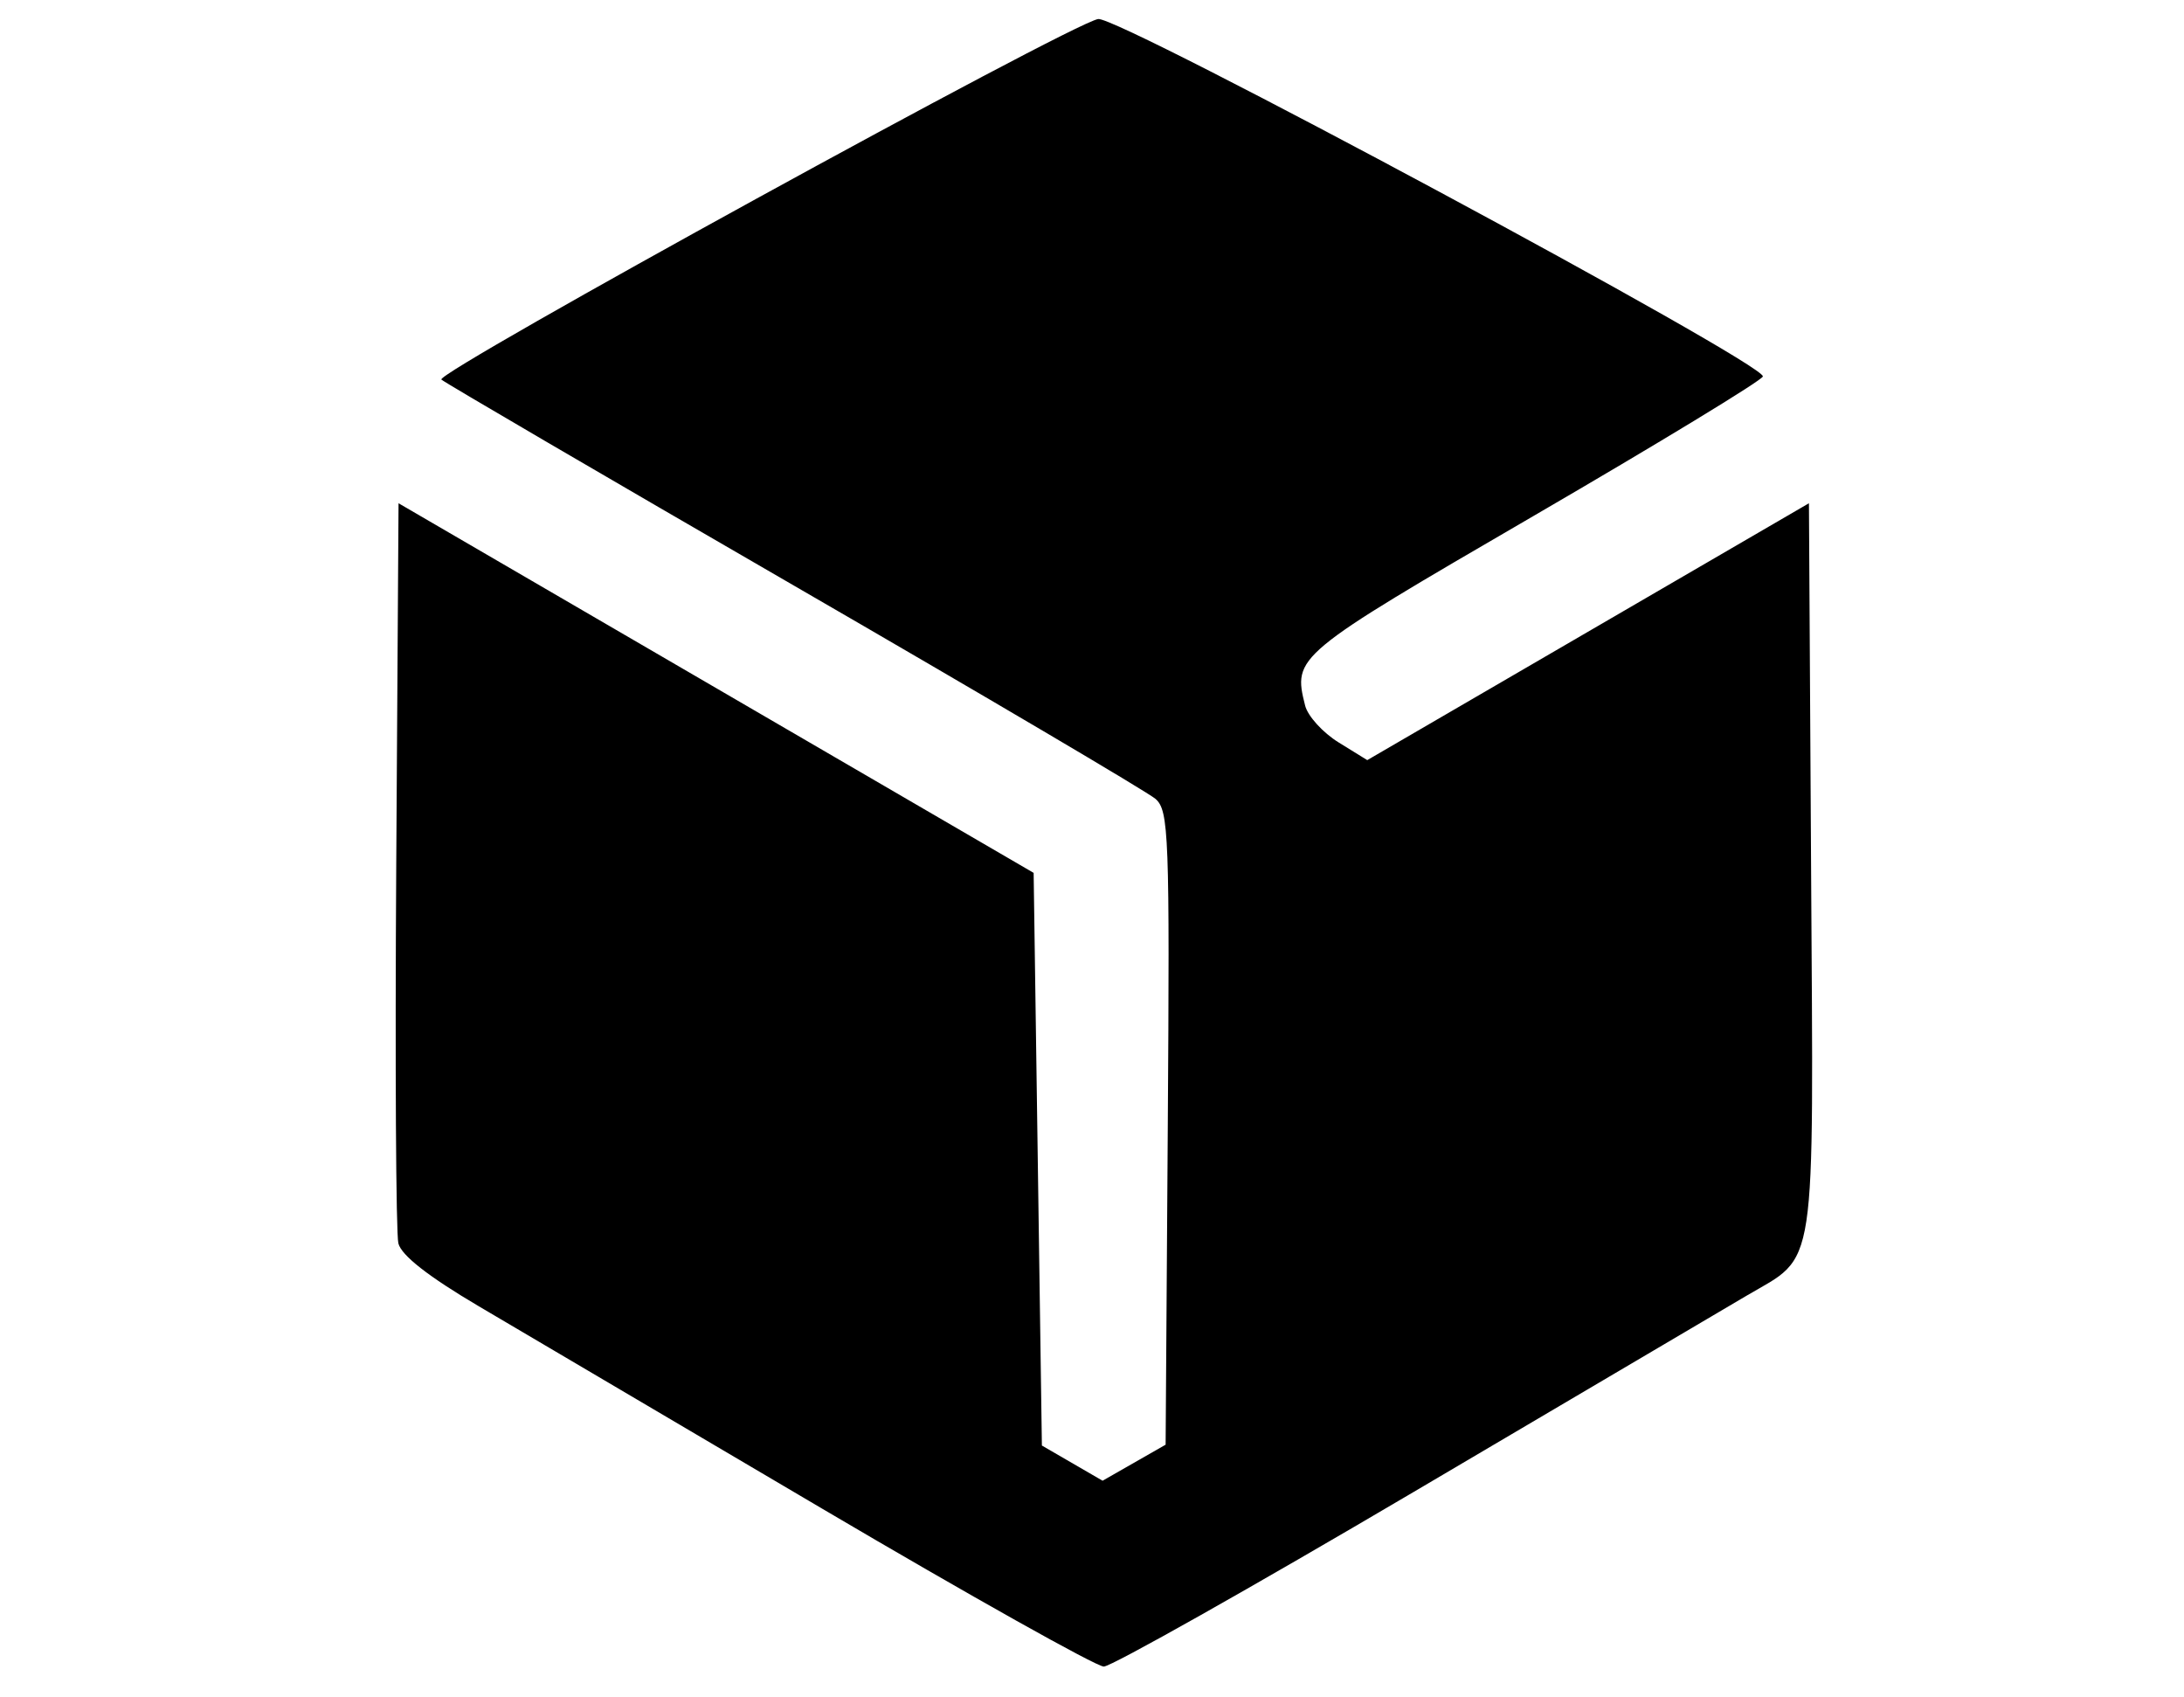<svg xmlns="http://www.w3.org/2000/svg" xml:space="preserve" id="svg1" version="1.1" viewBox="0 0 206 160" height="160mm" width="206mm"><defs id="defs1"></defs><g id="layer1"><path id="path1" d="M 77.599,142.291 C 63.725,134.118 49.136,125.521 45.181,123.188 40.397,120.367 37.85,118.374 37.574,117.238 37.346,116.299 37.257,100.214 37.375,81.493 l 0.216,-34.038 29.952,17.427 29.952,17.427 0.389,27 0.389,27 2.862,1.659 2.862,1.659 2.973,-1.699 2.973,-1.699 0.203,-29.865 C 110.335,78.664 110.25,76.416 108.979,75.324 108.225,74.676 92.905,65.642 74.934,55.248 56.963,44.854 41.977,36.099 41.633,35.793 40.939,35.177 100.871,2.283 103.577,1.794 105.454,1.456 166.576,34.312 166.278,35.5 c -0.093,0.373 -9.832,6.294 -21.64,13.158 -22.542,13.103 -22.701,13.235 -21.536,17.875 0.249,0.991 1.669,2.554 3.157,3.473 l 2.704,1.671 20.83,-12.111 20.83,-12.111 0.203,34.424 c 0.229,38.919 0.619,36.349 -6.115,40.318 -1.883,1.11 -15.998,9.428 -31.367,18.486 -15.369,9.057 -28.523,16.468 -29.232,16.468 -0.709,0 -12.64,-6.687 -26.515,-14.861 z" style="fill:#000000;stroke-width:2.94"></path></g></svg>
